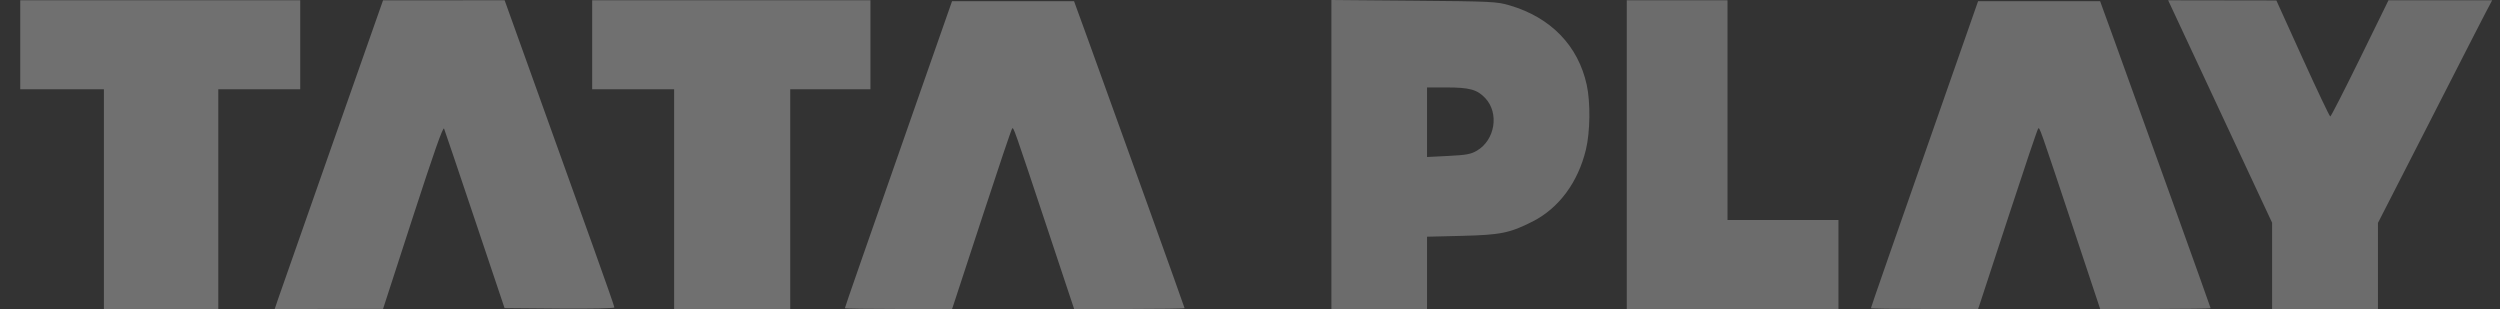 <svg width="89" height="11" viewBox="0 0 89 11" fill="none" xmlns="http://www.w3.org/2000/svg">
<rect x="0" y="0" width="89" height="11" fill="#333333" stroke="none"/>
<path d="M66.604 10.972C66.604 10.943 67.309 8.921 69.299 3.242L70.42 0.042H74.764L75.269 1.432C76.196 3.982 78.698 10.942 78.698 10.971C78.698 10.987 77.814 11 76.732 11H74.766L73.868 8.301C72.593 4.469 72.611 4.52 72.558 4.579C72.531 4.608 72.071 5.97 71.536 7.606C71 9.242 70.53 10.674 70.492 10.79L70.421 11H68.512C67.463 11 66.604 10.987 66.604 10.972Z" fill="#C0C0C0" fill-opacity="0.4"/>
<path d="M3.699 7.089V3.178H0.721V0.01H10.688V3.178H7.771V11H3.699V7.089ZM9.92 10.587C9.997 10.36 10.865 7.888 11.848 5.093L13.636 0.012L15.8 0.011L17.965 0.01L19.167 3.355C19.828 5.195 20.707 7.642 21.12 8.793C21.534 9.944 21.872 10.912 21.872 10.944C21.872 10.977 21.047 10.995 19.917 10.985L17.962 10.968L16.909 7.832C16.331 6.108 15.835 4.644 15.809 4.579C15.774 4.494 15.457 5.395 14.698 7.729L13.636 10.999L11.707 10.999L9.779 11L9.92 10.587ZM23.999 7.089V3.178H21.081V0.01H30.988V3.178H28.132V11H23.999V7.089ZM30.077 10.972C30.077 10.943 30.782 8.921 32.771 3.242L33.893 0.042H38.236L38.742 1.432C39.669 3.982 42.171 10.942 42.171 10.971C42.171 10.987 41.286 11 40.205 11H38.239L37.341 8.301C36.066 4.469 36.084 4.52 36.031 4.579C36.004 4.608 35.544 5.97 35.009 7.606C34.473 9.242 34.003 10.674 33.964 10.79L33.894 11H31.985C30.936 11 30.077 10.987 30.077 10.972Z" fill="white" fill-opacity="0.3"/>
<path d="M47.398 3.05176e-05V11H50.802V8.427L52.033 8.397C53.427 8.363 53.746 8.298 54.562 7.885C55.495 7.412 56.177 6.493 56.458 5.33C56.611 4.695 56.625 3.651 56.488 3.022C56.184 1.628 55.21 0.622 53.746 0.192C53.287 0.057 53.122 0.049 50.331 0.025L47.398 3.05176e-05ZM50.802 3.113L51.486 3.113C52.321 3.114 52.587 3.187 52.876 3.494C53.377 4.027 53.225 4.984 52.579 5.363C52.365 5.489 52.202 5.519 51.563 5.551L50.802 5.589V4.351L50.802 3.113ZM57.913 5.505V0.01H61.499V7.832H65.449V11H57.913V5.505ZM80.887 9.465V7.929L79.036 3.969L77.186 0.01L79.113 0.013L81.039 0.016L81.976 2.082C82.492 3.218 82.934 4.147 82.958 4.147C82.982 4.147 83.458 3.216 84.016 2.079L85.03 0.01H88.721L88.491 0.446C88.341 0.73 88.194 1.016 88.049 1.303C87.932 1.534 87.121 3.121 86.246 4.829L84.655 7.936V11H80.887L80.887 9.465Z" fill="#C0C0C0" fill-opacity="0.4"/>
</svg>
